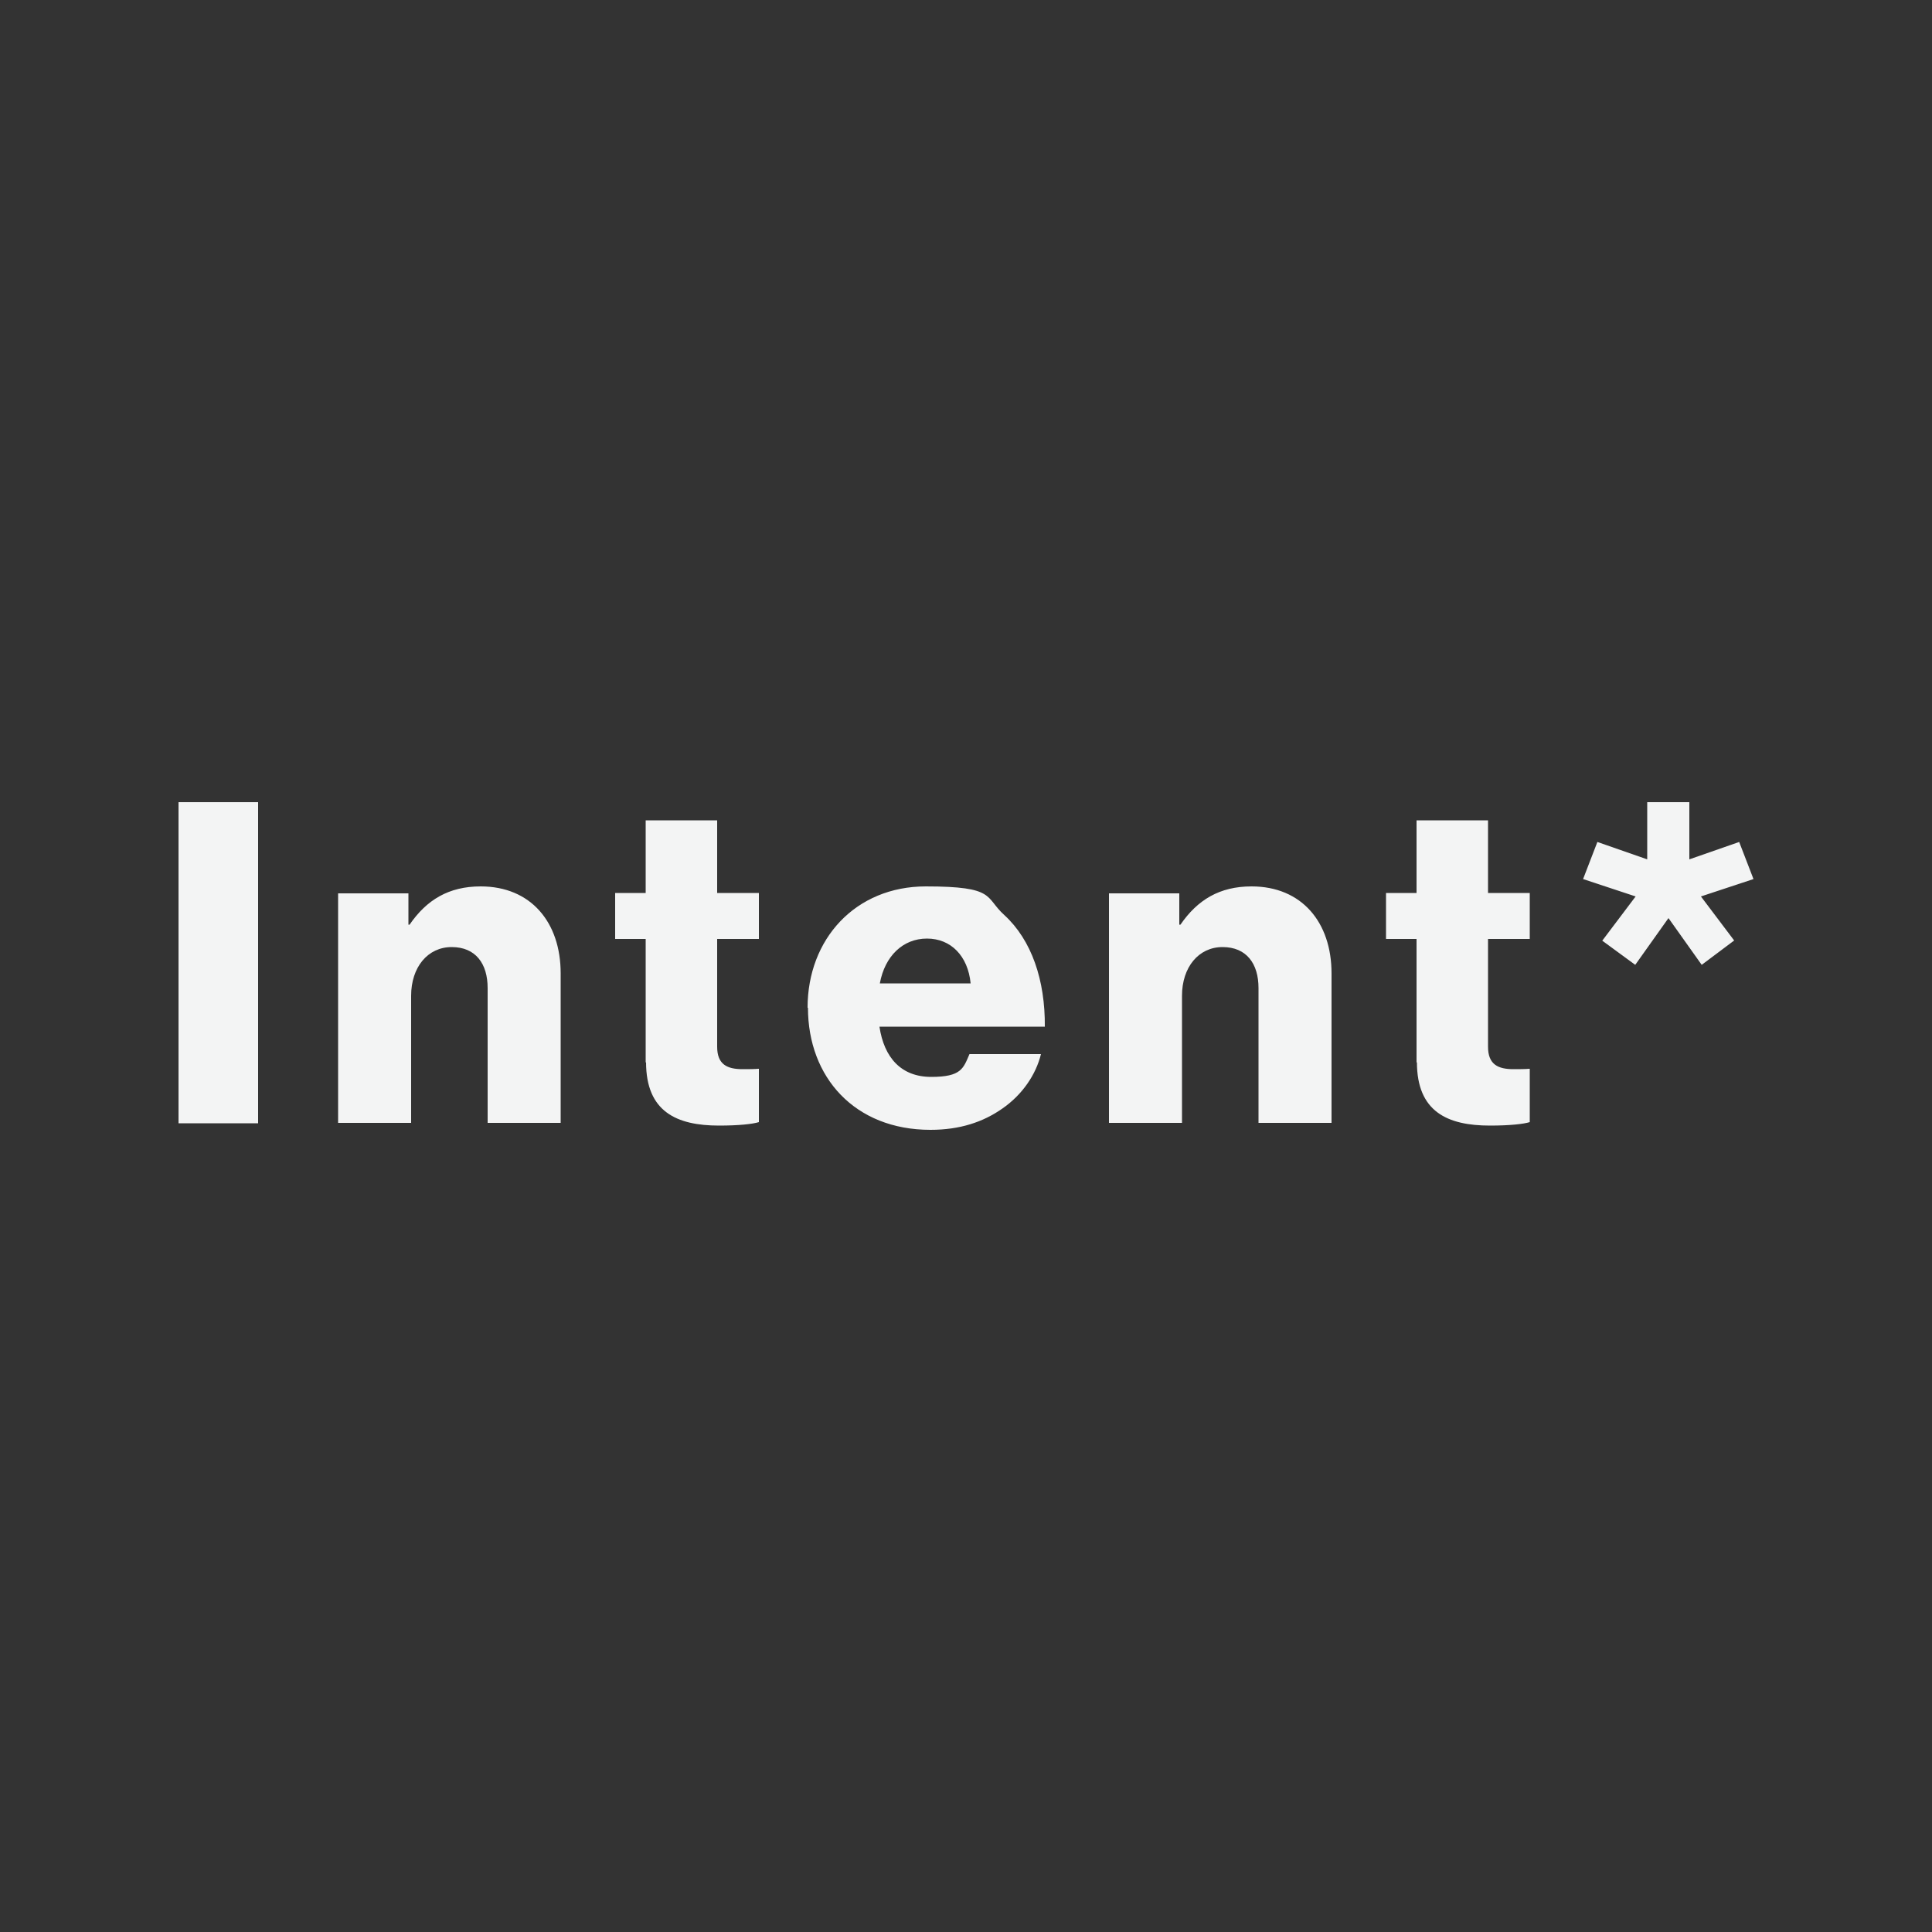 <svg xmlns="http://www.w3.org/2000/svg" id="Layer_1" viewBox="0 0 500 500"><rect x="0" y="0" width="500" height="500" fill="#333333" stroke="none"/><defs><style>      .st0 {        fill: #f3f4f4;      }    </style></defs><path class="st0" d="M46.2,207.6h20.6v83.1h-20.6v-83.1ZM87.5,231.2h18.2v8.1h.3c4.4-6.4,10.1-9.9,18.4-9.9,13,0,20.7,9.3,20.7,22.5v38.7h-18.9v-34.9c0-6.3-3.1-10.6-9.3-10.6s-10.5,5.2-10.5,12.6v32.9h-18.9v-59.5h0ZM167.1,275v-32h-7.9v-11.9h7.9v-18.8h18.5v18.8h10.8v11.9h-10.8v27.9c0,4.6,2.6,5.8,6.6,5.8s3.5-.1,4.2-.1v13.8c-1.6.5-5.2.9-10.3.9-11,0-18.9-3.6-18.9-16.4h0ZM209,260.8c0-17.8,12.4-31.4,30.6-31.4s15.2,2.8,20.3,7.4c7.1,6.5,10.6,16.9,10.5,28.9h-42.8c1.2,8,5.6,13,13.4,13s8.3-2.2,9.9-5.9h18.5c-1.3,5.3-4.8,10.5-10,14.1-5,3.5-11,5.5-18.6,5.5-19.6,0-31.7-13.6-31.7-31.6h0ZM251.2,254.5c-.7-7.1-5.1-11.6-11.3-11.6s-10.9,4.5-12.2,11.6h23.5ZM287,231.2h18.2v8.1h.3c4.4-6.4,10.1-9.9,18.4-9.9,13,0,20.7,9.3,20.7,22.5v38.7h-18.9v-34.9c0-6.3-3.1-10.6-9.3-10.6s-10.5,5.2-10.5,12.6v32.9h-18.9v-59.5h0ZM366.6,275v-32h-7.9v-11.9h7.9v-18.8h18.5v18.8h10.8v11.9h-10.8v27.9c0,4.6,2.6,5.8,6.6,5.8s3.5-.1,4.2-.1v13.8c-1.6.5-5.2.9-10.3.9-11,0-18.9-3.6-18.9-16.4ZM414.7,243.4l8.6-11.4-13.6-4.5,3.7-9.6,12.9,4.5v-14.8h10.9v14.8l12.9-4.5,3.7,9.6-13.6,4.5,8.6,11.4-8.4,6.3-8.6-12.1-8.6,12.1-8.6-6.3h0Z"></path></svg>